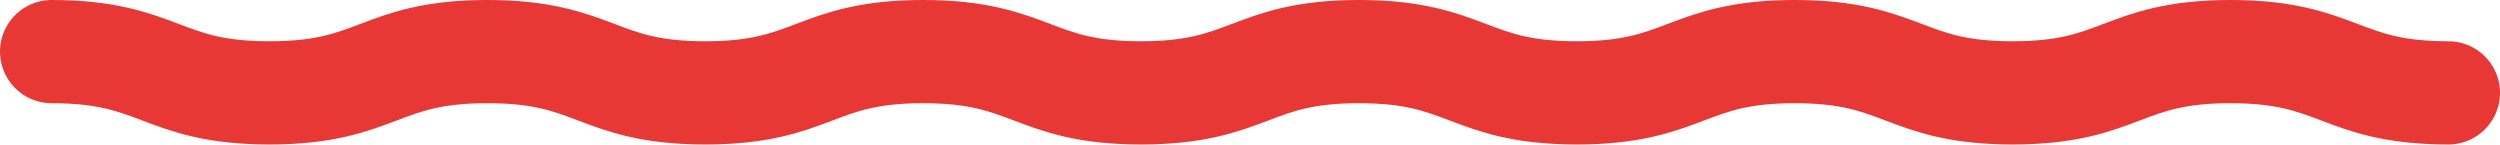 <?xml version="1.0" encoding="UTF-8"?>
<svg id="_レイヤー_2" data-name="レイヤー 2" xmlns="http://www.w3.org/2000/svg" viewBox="0 0 1816.93 105.02">
  <defs>
    <style>
      .cls-1 {
        fill: none;
        stroke: #e83836;
        stroke-linecap: round;
        stroke-linejoin: round;
        stroke-width: 75px;
      }
    </style>
  </defs>
  <g id="_レイヤー_1-2" data-name="レイヤー 1">
    <path class="cls-1" d="M37.5,37.5c79.18,0,79.18,30,158.35,30,79.18,0,79.18-30,158.36-30,79.18,0,79.18,30,158.36,30,79.18,0,79.18-30,158.36-30,79.18,0,79.18,30,158.36,30,79.18,0,79.18-30,158.35-30,79.18,0,79.18,30,158.36,30,79.18,0,79.18-30,158.36-30s79.18,30,158.36,30c79.18,0,79.18-30,158.36-30s79.18,30,158.36,30"/>
  </g>
</svg>